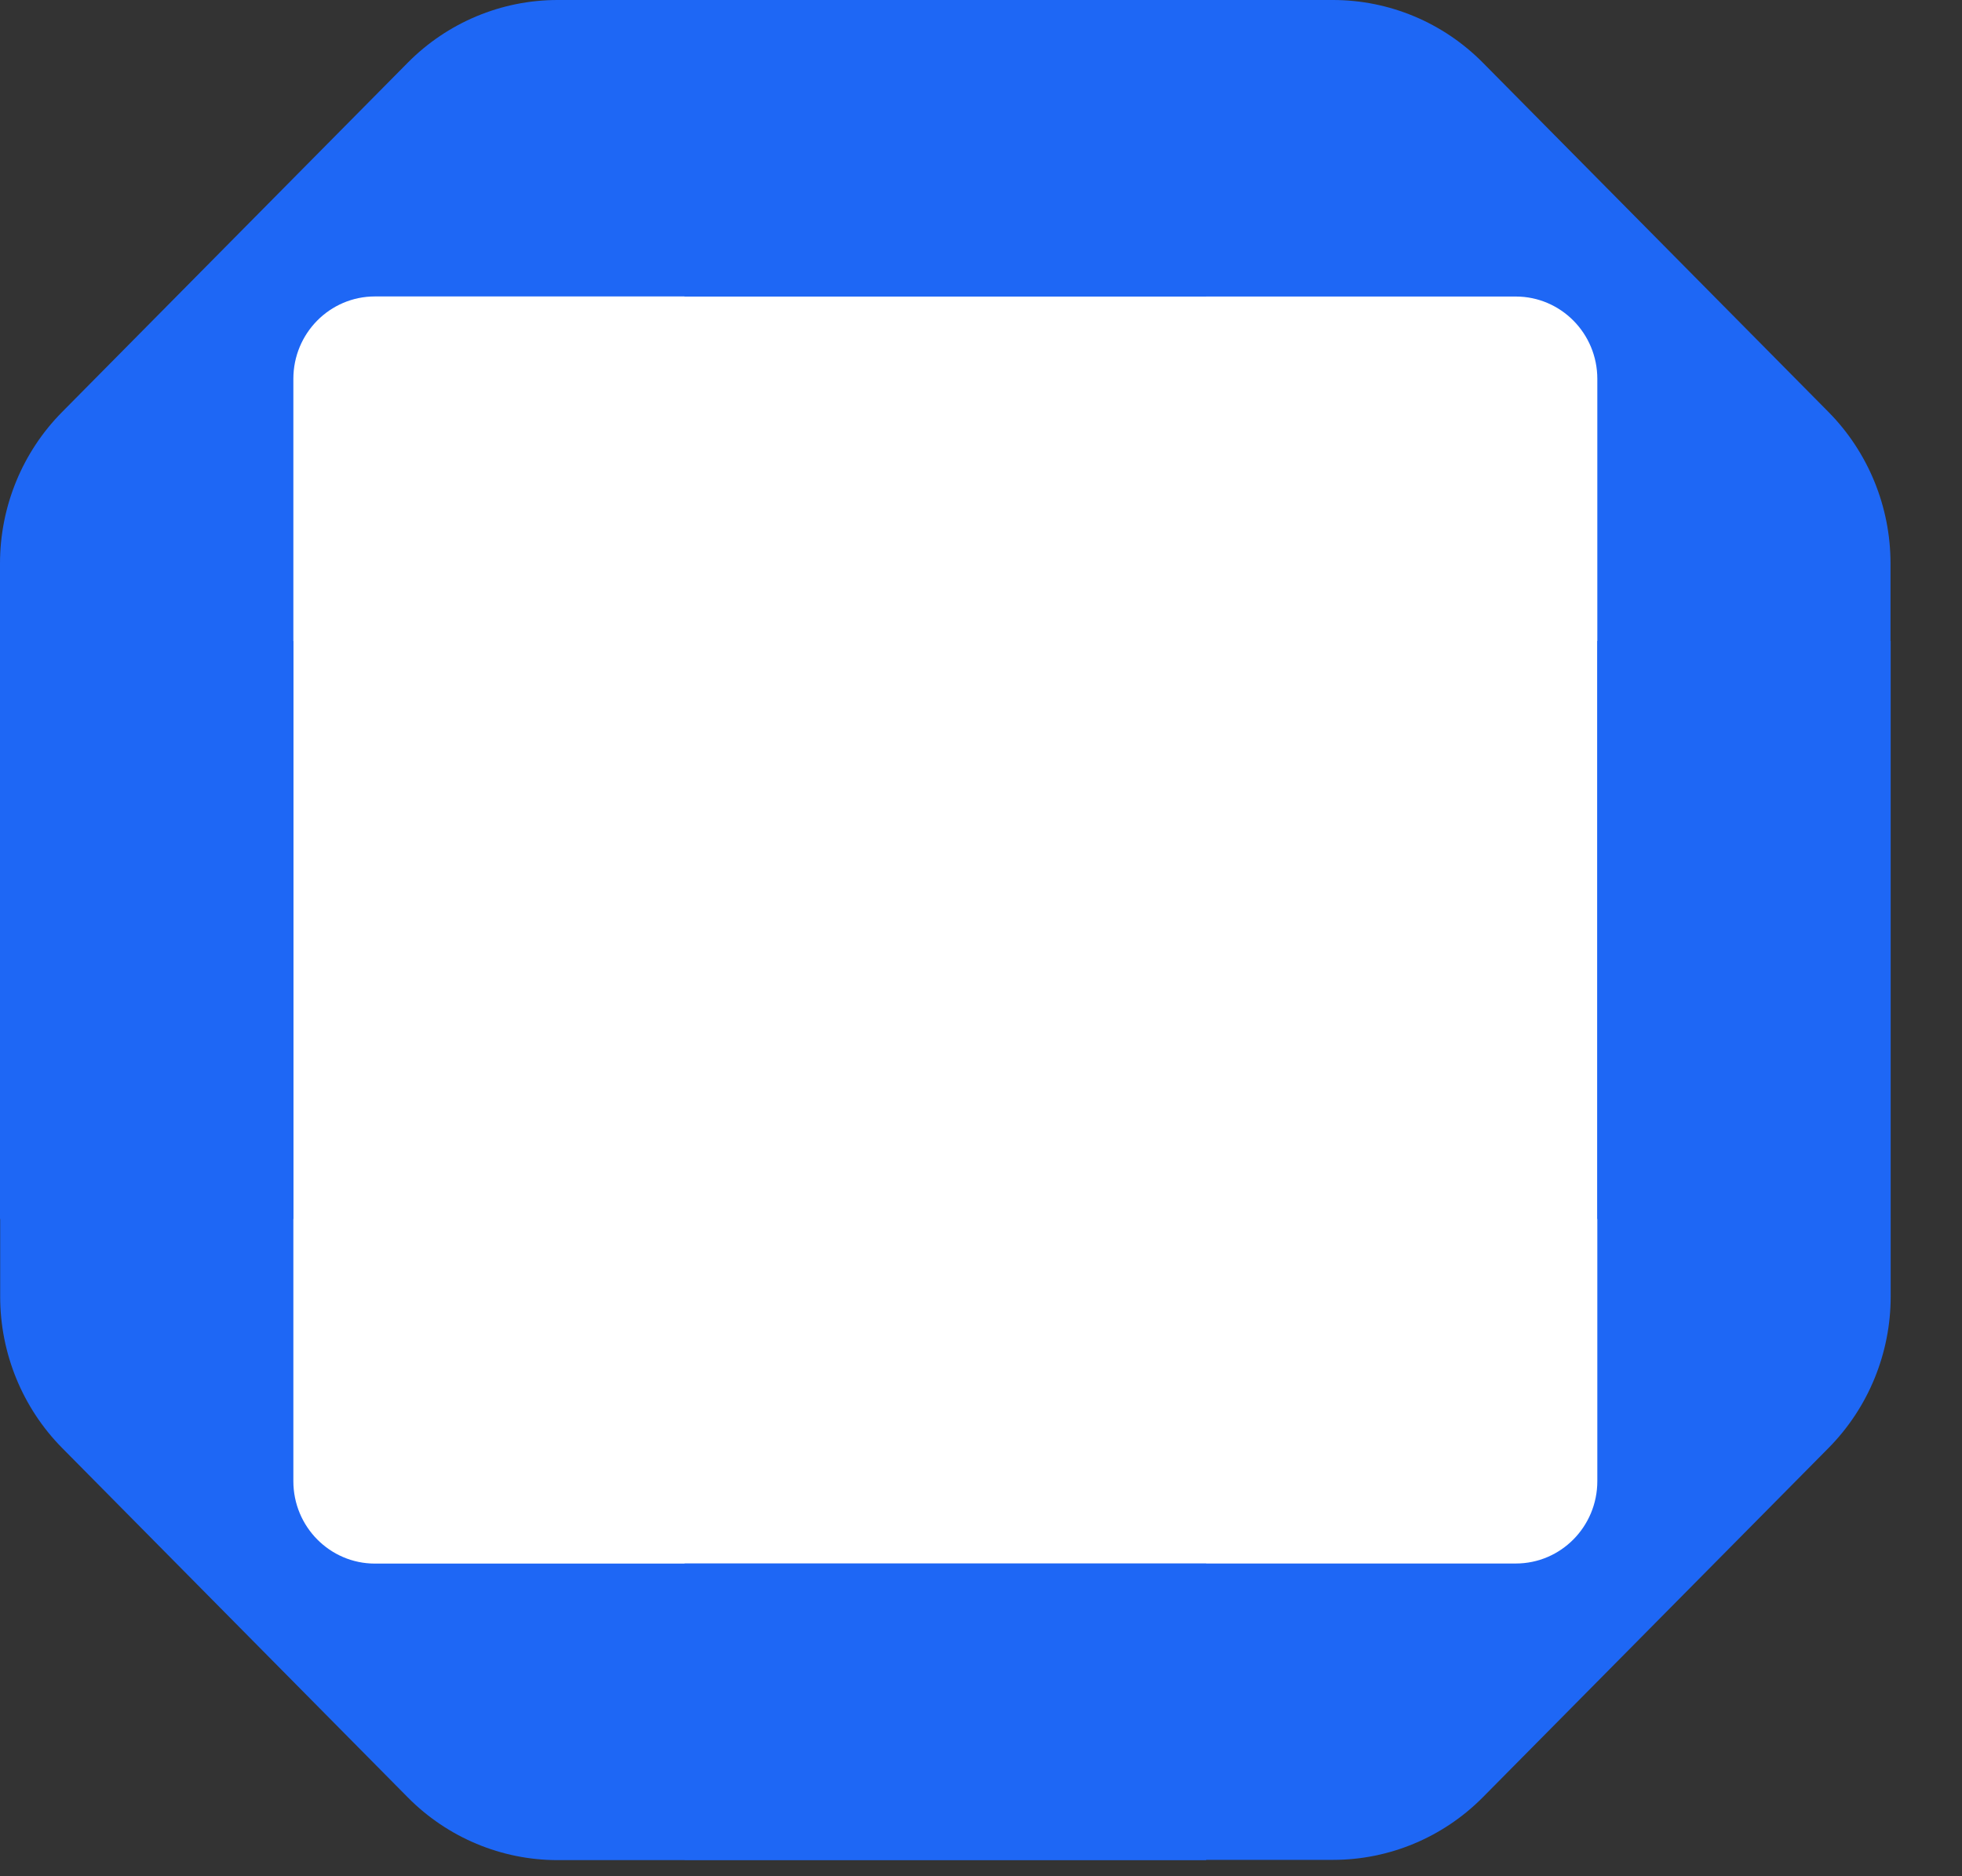 <svg width="23" height="22" viewBox="0 0 23 22" fill="none" xmlns="http://www.w3.org/2000/svg">
<rect x="0" y="0" width="23" height="22" fill="#333333" stroke="none"/>
<rect x="3" y="3" width="16" height="16" fill="white"/>
<path d="M22.162 14.291V6.607C22.162 5.941 21.9 5.302 21.436 4.832C20.084 3.466 18.733 2.1 17.383 0.735C16.917 0.264 16.285 0 15.627 0H8.024V3.477H17.769C18.296 3.477 18.725 3.908 18.725 4.443V14.294H22.164L22.162 14.291Z" fill="#1E67F5"/>
<path d="M0.002 7.519L0.002 15.204C0.002 15.869 0.264 16.509 0.729 16.979C2.08 18.345 3.431 19.711 4.781 21.076C5.247 21.547 5.879 21.811 6.537 21.811L14.14 21.811L14.14 18.334L4.395 18.334C3.868 18.334 3.439 17.902 3.439 17.368L3.439 7.517L0 7.517L0.002 7.519Z" fill="#1E67F5"/>
<path d="M14.137 0L6.536 0C5.877 0 5.245 0.265 4.78 0.735C3.428 2.101 2.077 3.467 0.727 4.832C0.261 5.303 -3.61097e-07 5.942 -3.32312e-07 6.607L0 14.293L3.439 14.293L3.439 4.442C3.439 3.909 3.866 3.476 4.395 3.476L14.139 3.476L14.139 -0.001L14.137 0Z" fill="#1E67F5"/>
<path d="M8.027 21.808L15.629 21.808C16.287 21.808 16.919 21.543 17.384 21.073C18.736 19.707 20.087 18.341 21.437 16.977C21.903 16.505 22.164 15.867 22.164 15.201L22.164 7.516L18.725 7.516L18.725 17.367C18.725 17.9 18.298 18.333 17.769 18.333L8.025 18.333L8.025 21.809L8.027 21.808Z" fill="#1E67F5"/>
</svg>

